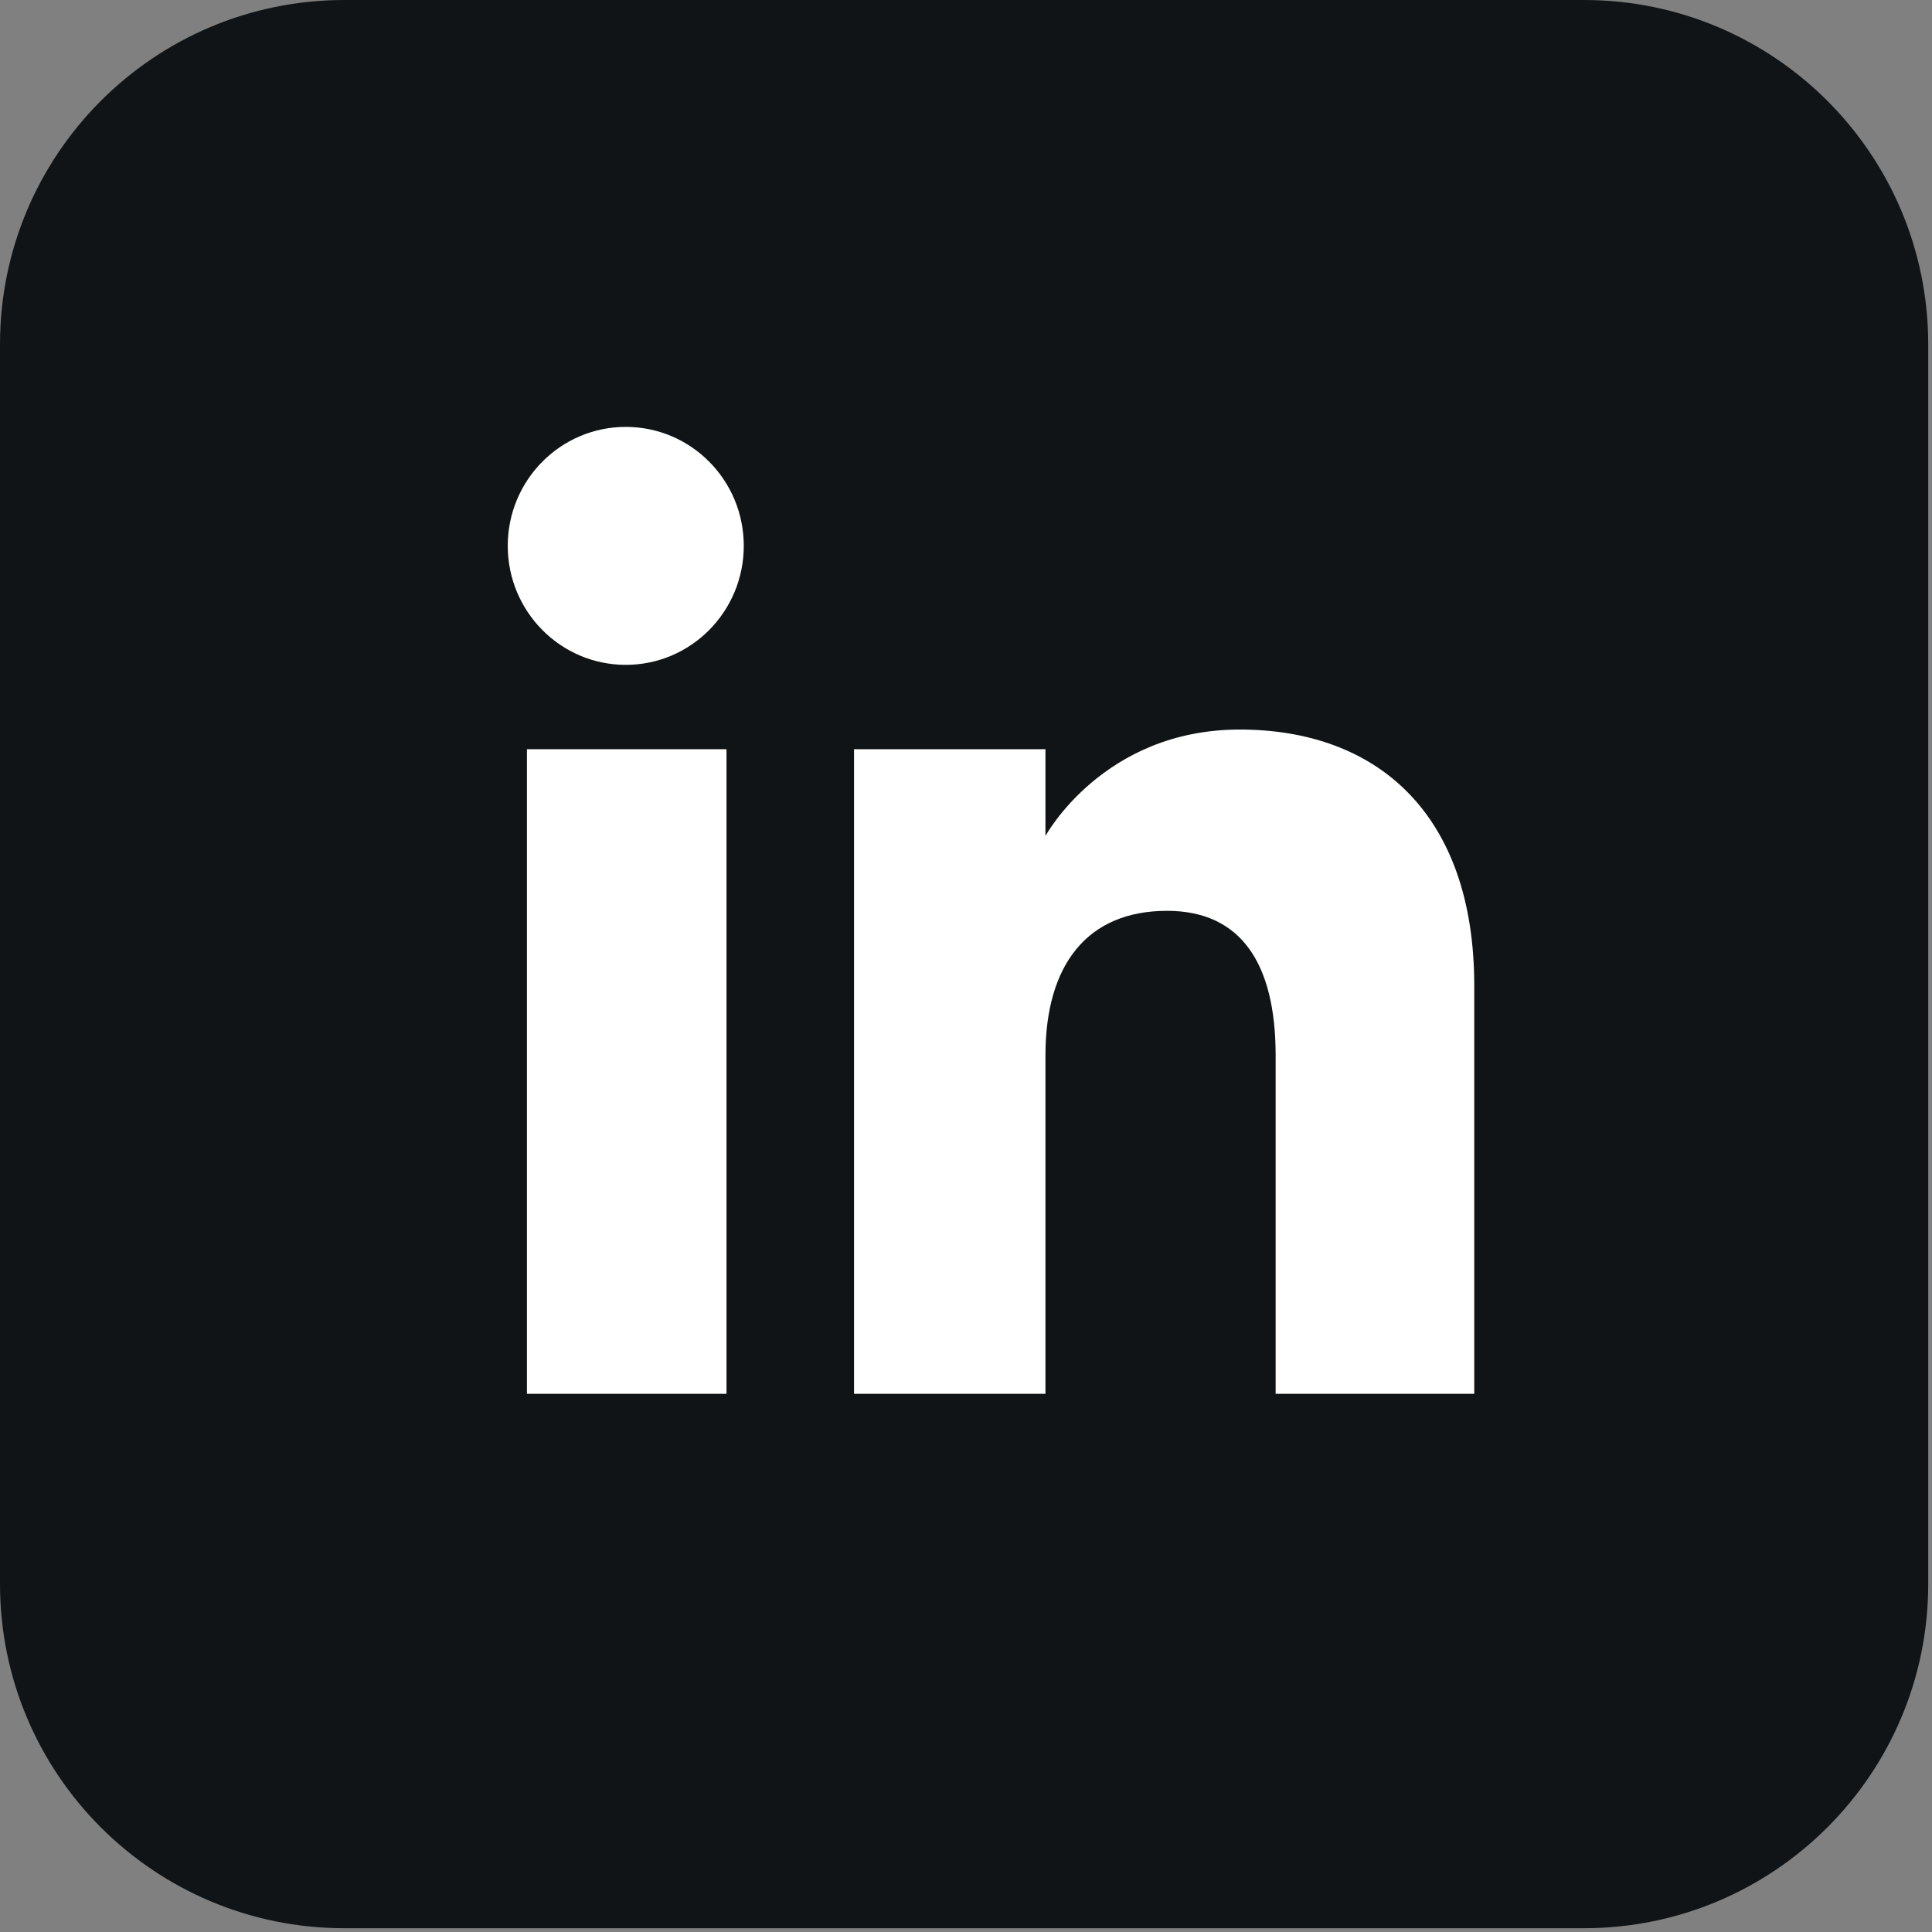 <?xml version="1.0" encoding="UTF-8" standalone="no"?><!DOCTYPE svg PUBLIC "-//W3C//DTD SVG 1.1//EN" "http://www.w3.org/Graphics/SVG/1.1/DTD/svg11.dtd"><svg width="100%" height="100%" viewBox="0 0 198 198" version="1.1" xmlns="http://www.w3.org/2000/svg" xmlns:xlink="http://www.w3.org/1999/xlink" xml:space="preserve" xmlns:serif="http://www.serif.com/" style="fill-rule:evenodd;clip-rule:evenodd;stroke-linejoin:round;stroke-miterlimit:2;"><rect x="0" y="0" width="198" height="198" fill="#808080" stroke="none"/><path d="M162.329,197.613l-127.041,-0c-19.488,-0 -35.288,-15.796 -35.288,-35.288l-0,-127.037c-0,-19.488 15.8,-35.288 35.288,-35.288l127.041,0c19.488,0 35.284,15.8 35.284,35.288l-0,127.037c-0,19.492 -15.796,35.288 -35.284,35.288Z" style="fill:#101416;fill-rule:nonzero;"/><rect x="54.004" y="76.783" width="20.45" height="66.062" style="fill:#fff;fill-rule:nonzero;"/><path d="M64.133,68.137c6.68,0 12.092,-5.462 12.092,-12.199c0,-6.73 -5.412,-12.188 -12.092,-12.188c-6.683,0 -12.096,5.458 -12.096,12.188c0,6.737 5.413,12.199 12.096,12.199Z" style="fill:#fff;fill-rule:nonzero;"/><path d="M107.142,108.167c-0,-9.288 4.275,-14.821 12.462,-14.821c7.517,-0 11.129,5.312 11.129,14.821l0,34.679l20.355,-0l-0,-41.829c-0,-17.696 -10.03,-26.25 -24.038,-26.25c-14.012,-0 -19.908,10.912 -19.908,10.912l-0,-8.896l-19.617,0l0,66.063l19.617,-0l-0,-34.679Z" style="fill:#fff;fill-rule:nonzero;"/></svg>